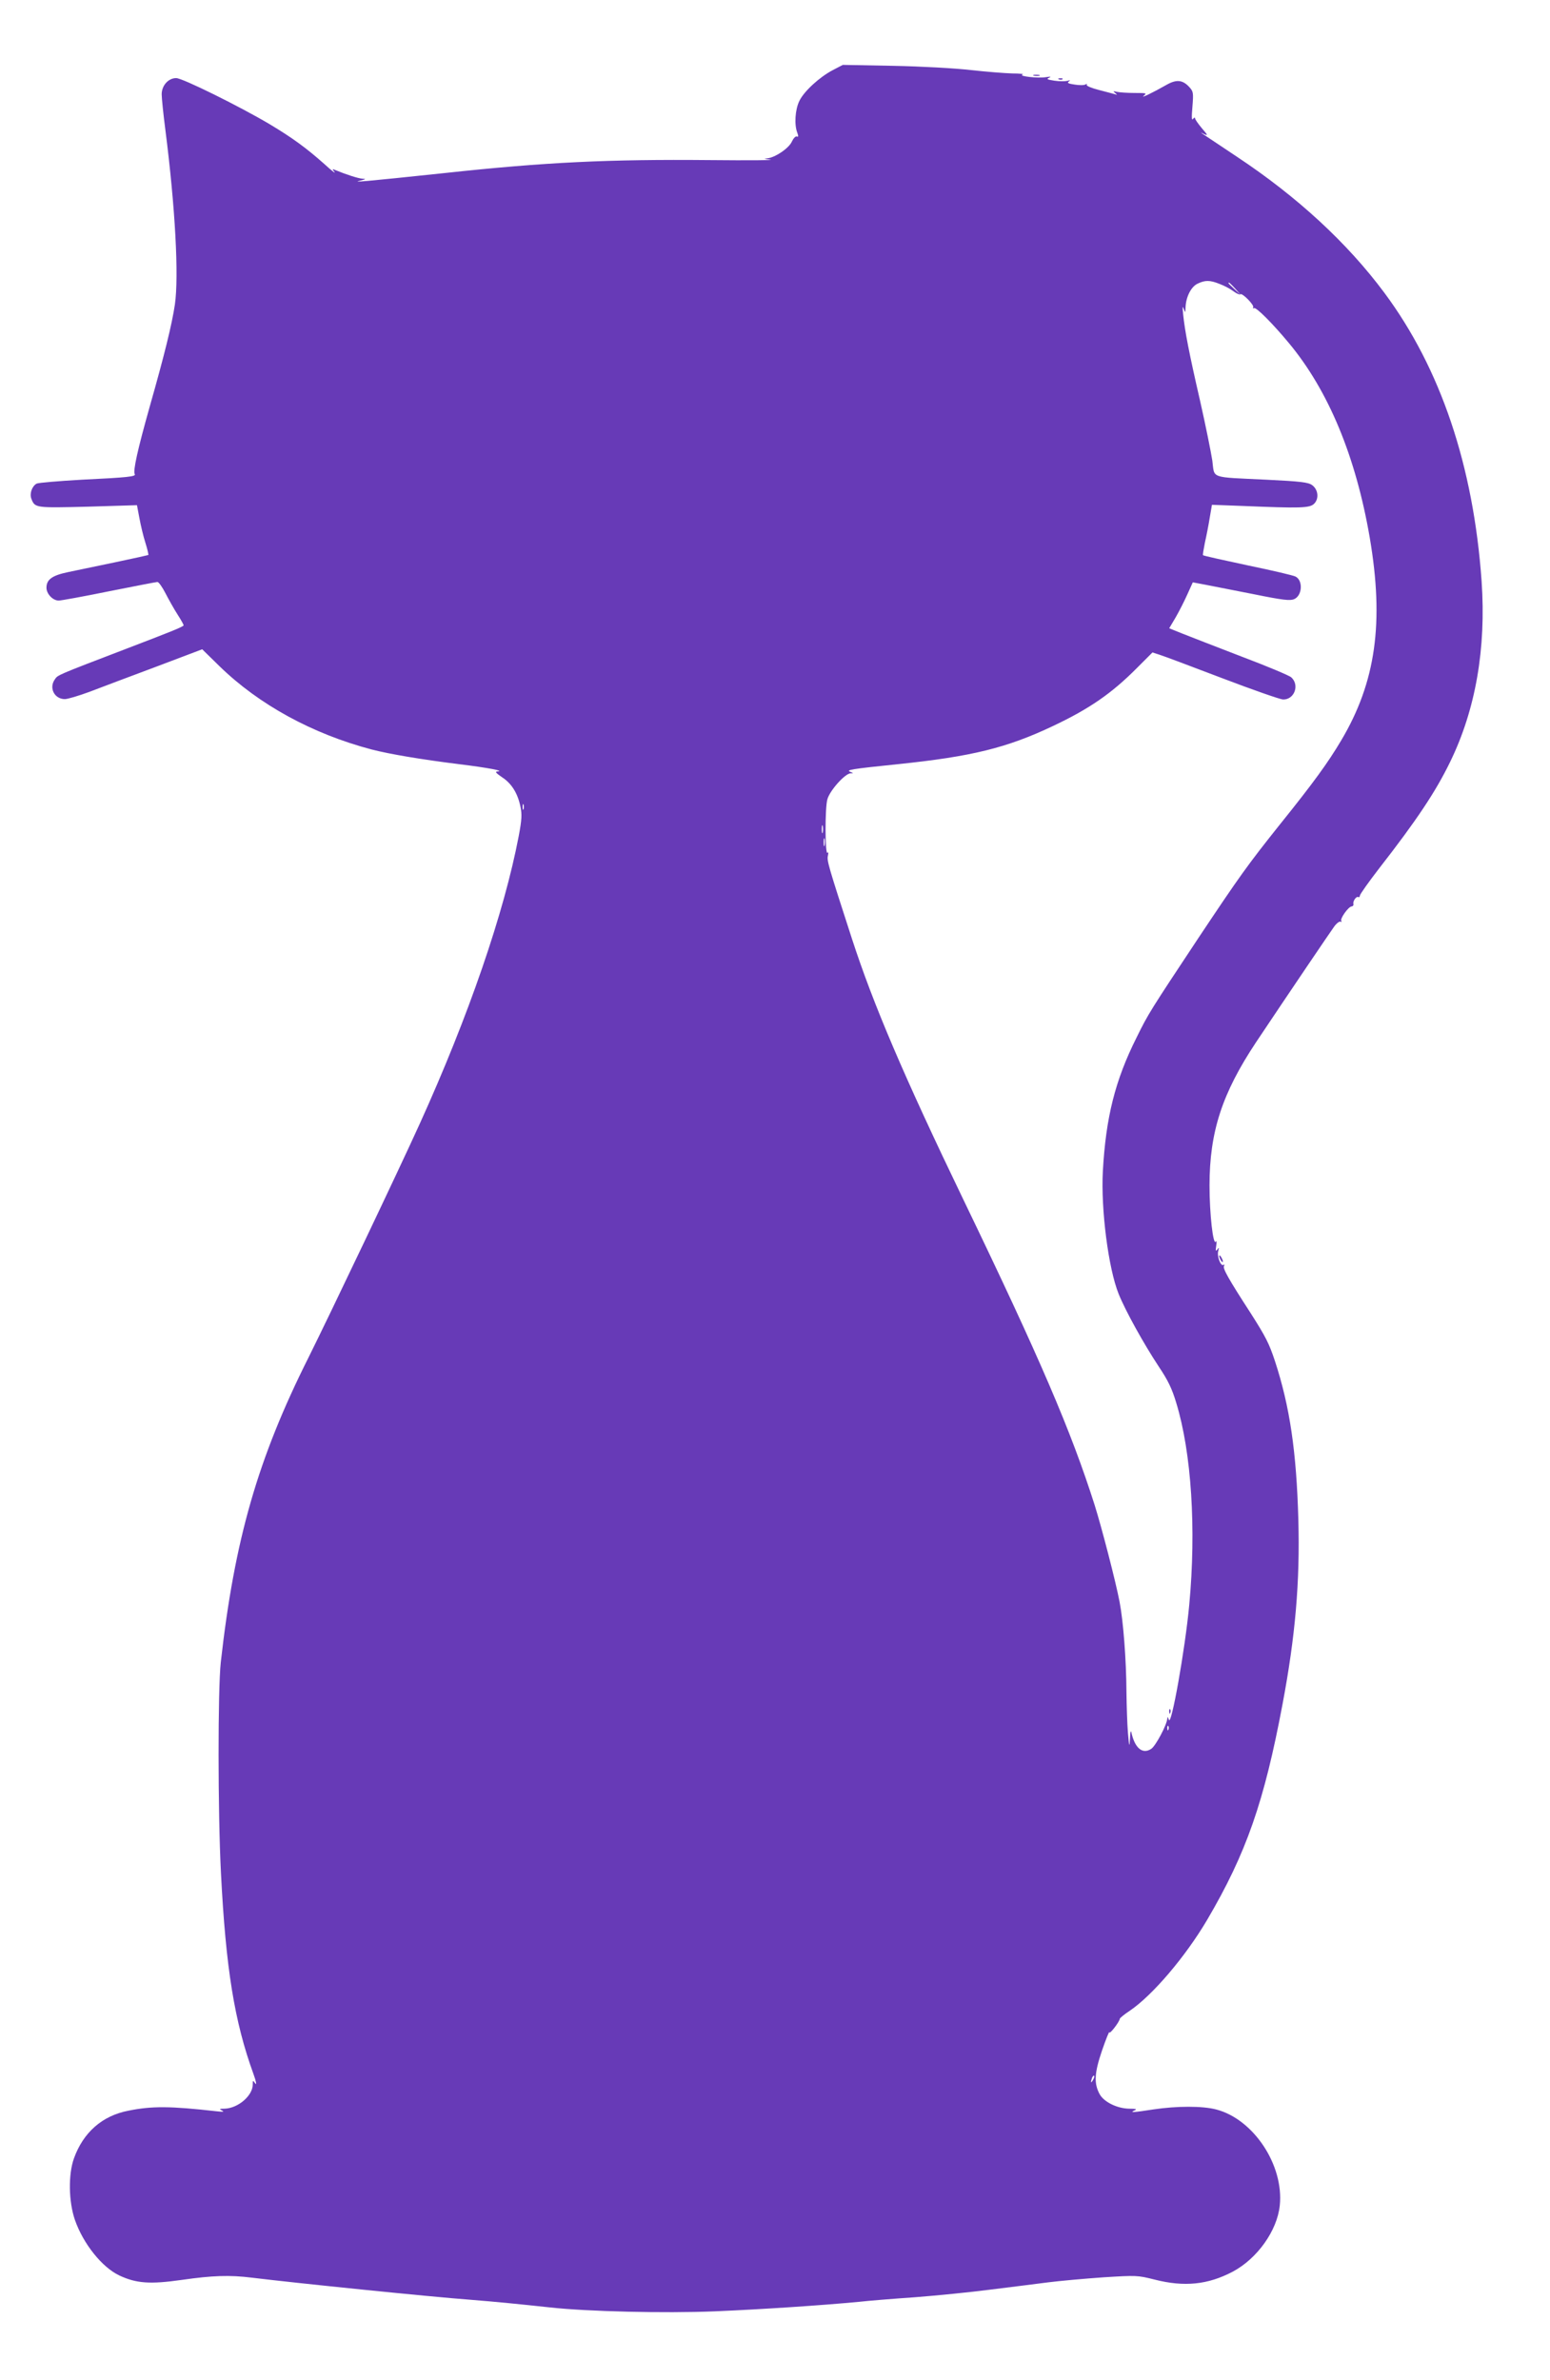 <?xml version="1.0" standalone="no"?>
<!DOCTYPE svg PUBLIC "-//W3C//DTD SVG 20010904//EN"
 "http://www.w3.org/TR/2001/REC-SVG-20010904/DTD/svg10.dtd">
<svg version="1.0" xmlns="http://www.w3.org/2000/svg"
 width="834pt" height="1280pt" viewBox="0 0 834 1280"
 preserveAspectRatio="xMidYMid meet">
<g transform="translate(0,1280) scale(0.1,-0.1)"
fill="#673ab7" stroke="none">
<path d="M4481 12423 c-72 -38 -155 -114 -180 -166 -23 -47 -28 -128 -11 -171
7 -19 6 -24 -3 -20 -7 2 -18 -10 -26 -27 -16 -37 -93 -88 -135 -91 -20 -1 -13
-3 19 -7 28 -3 -120 -4 -327 -2 -539 5 -885 -11 -1428 -70 -437 -46 -504 -52
-450 -40 29 7 31 9 10 10 -22 1 -89 23 -145 46 -18 8 -19 7 -5 -10 8 -11 -17
8 -55 43 -99 88 -174 142 -294 214 -162 96 -469 248 -503 248 -42 0 -78 -40
-78 -87 0 -21 9 -108 20 -193 53 -415 73 -785 51 -938 -16 -107 -56 -270 -136
-551 -65 -231 -90 -344 -80 -361 8 -13 -36 -18 -285 -30 -123 -7 -232 -16
-243 -21 -25 -14 -39 -54 -28 -82 19 -49 22 -49 304 -42 l264 8 13 -69 c7 -38
21 -98 32 -132 11 -35 18 -65 16 -67 -2 -1 -82 -19 -178 -39 -96 -20 -210 -44
-254 -53 -86 -18 -116 -40 -116 -84 0 -33 34 -69 66 -69 12 0 134 22 271 50
136 27 254 50 260 50 7 0 26 -27 43 -60 17 -33 46 -85 66 -116 20 -31 34 -57
32 -58 -12 -11 -73 -35 -308 -125 -376 -144 -369 -141 -385 -165 -33 -46 -2
-106 54 -106 15 0 75 18 132 39 57 22 217 82 356 134 l251 95 94 -92 c212
-206 499 -363 818 -447 97 -25 263 -53 470 -79 156 -19 250 -37 206 -39 -14
-1 -7 -9 25 -31 51 -33 84 -85 99 -157 9 -42 8 -70 -9 -160 -78 -409 -268
-964 -533 -1548 -112 -247 -479 -1017 -598 -1256 -273 -544 -398 -979 -472
-1639 -16 -147 -16 -806 1 -1135 26 -510 72 -797 175 -1080 14 -38 18 -61 10
-51 -14 19 -14 19 -14 -5 0 -60 -79 -128 -152 -130 -28 0 -30 -2 -13 -10 14
-7 5 -8 -30 -4 -248 28 -348 29 -475 3 -140 -27 -242 -117 -292 -256 -31 -86
-29 -232 5 -331 45 -129 146 -255 239 -299 92 -43 166 -48 335 -24 167 24 259
27 379 12 237 -29 952 -102 1179 -119 138 -11 258 -23 425 -41 201 -22 613
-32 885 -21 259 11 573 32 775 51 52 6 190 17 305 25 116 9 298 27 405 41 107
13 247 31 310 39 63 8 197 20 297 27 178 11 183 11 275 -12 160 -41 288 -28
422 43 131 70 238 220 252 355 23 217 -141 465 -343 517 -73 19 -210 19 -337
0 -110 -17 -130 -18 -101 -5 15 6 7 9 -30 9 -63 1 -133 35 -157 76 -33 59 -30
115 12 238 21 61 39 105 39 97 1 -14 55 57 56 72 0 4 24 24 53 43 123 83 300
291 417 489 211 359 307 635 406 1161 69 366 94 658 85 990 -10 368 -46 611
-126 855 -31 94 -50 131 -129 255 -122 188 -153 244 -145 256 4 7 3 9 -3 6
-15 -9 -36 47 -28 75 5 19 4 20 -5 8 -9 -12 -10 -8 -6 20 3 20 2 30 -2 22 -15
-22 -34 152 -34 302 0 289 68 496 250 770 181 271 400 594 421 623 13 18 29
29 34 26 6 -3 7 -2 4 4 -8 12 39 78 56 78 7 1 11 7 9 14 -3 16 17 43 27 36 4
-2 8 2 8 8 0 7 47 73 104 147 202 259 305 414 382 573 137 281 194 610 169
971 -44 621 -221 1145 -523 1551 -200 269 -469 517 -795 733 -88 59 -169 113
-180 120 -16 10 -15 11 5 1 22 -10 20 -6 -12 31 -20 24 -37 48 -37 54 0 6 -5
4 -11 -4 -7 -10 -8 9 -3 66 6 75 5 82 -17 106 -35 38 -68 42 -120 13 -79 -45
-144 -76 -125 -60 18 14 15 15 -50 15 -38 0 -80 3 -94 6 -21 5 -22 4 -10 -6
13 -11 13 -11 0 -7 -8 2 -47 13 -87 23 -39 10 -69 22 -66 28 4 5 1 6 -6 2 -7
-5 -33 -5 -58 -1 -35 5 -43 9 -32 17 10 7 8 8 -8 3 -13 -3 -44 -3 -70 1 -39 6
-44 9 -28 16 14 6 8 7 -17 3 -44 -7 -150 5 -126 14 10 3 -15 6 -55 6 -40 1
-139 9 -222 18 -85 10 -267 20 -420 23 l-270 5 -54 -28z m2081 -1150 c24 -9
57 -26 74 -39 17 -13 34 -20 38 -17 9 10 76 -58 69 -70 -3 -6 -2 -7 4 -4 11 7
100 -82 188 -188 213 -256 360 -610 435 -1046 78 -457 33 -778 -154 -1092 -70
-118 -149 -227 -326 -447 -178 -223 -220 -282 -442 -615 -261 -394 -269 -406
-332 -534 -116 -231 -166 -431 -182 -721 -11 -205 30 -523 85 -659 37 -92 136
-270 216 -391 49 -73 71 -118 94 -195 82 -268 108 -678 70 -1085 -22 -239 -98
-664 -110 -619 -5 15 -7 18 -8 7 -2 -34 -63 -149 -87 -164 -47 -31 -89 5 -107
91 -3 11 -6 -5 -7 -35 -3 -50 -4 -48 -11 30 -4 47 -7 146 -8 221 -1 172 -17
381 -37 484 -21 110 -96 399 -134 520 -127 399 -293 786 -704 1638 -325 674
-487 1055 -602 1408 -129 398 -136 421 -129 448 3 14 2 21 -2 15 -14 -21 -15
242 -1 288 14 48 95 138 125 139 16 0 16 1 -2 8 -25 10 3 15 255 41 399 41
588 88 835 205 197 93 317 176 453 313 l83 83 37 -12 c20 -6 172 -63 337 -126
165 -63 312 -114 328 -115 61 -2 91 77 45 119 -13 11 -133 61 -268 112 -135
52 -277 107 -317 123 l-72 29 35 59 c19 33 47 88 63 124 l29 64 69 -13 c37 -7
154 -30 260 -51 158 -32 195 -36 217 -26 43 19 48 100 7 121 -10 6 -125 33
-256 60 -131 28 -240 52 -242 55 -2 2 3 32 10 67 8 35 20 96 26 134 l12 70
162 -6 c315 -13 364 -12 388 12 27 27 22 76 -11 100 -21 15 -60 20 -245 29
-310 15 -279 4 -292 103 -7 45 -36 190 -66 322 -59 256 -82 376 -91 465 -4 38
-3 47 3 30 9 -24 9 -24 10 7 2 55 29 110 64 127 41 20 67 20 119 -1z m84 -25
l29 -33 -32 29 c-18 17 -33 31 -33 33 0 8 8 1 36 -29z m-3829 -2800 c-3 -7 -5
-2 -5 12 0 14 2 19 5 13 2 -7 2 -19 0 -25z m1610 -125 c-3 -10 -5 -2 -5 17 0
19 2 27 5 18 2 -10 2 -26 0 -35z m10 -70 c-3 -10 -5 -2 -5 17 0 19 2 27 5 18
2 -10 2 -26 0 -35z m1850 -4755 c-3 -8 -6 -5 -6 6 -1 11 2 17 5 13 3 -3 4 -12
1 -19z m-406 -1885 c-12 -20 -14 -14 -5 12 4 9 9 14 11 11 3 -2 0 -13 -6 -23z"/>
<path d="M6291 3594 c0 -11 3 -14 6 -6 3 7 2 16 -1 19 -3 4 -6 -2 -5 -13z"/>
<path d="M5563 12393 c9 -2 23 -2 30 0 6 3 -1 5 -18 5 -16 0 -22 -2 -12 -5z"/>
<path d="M5698 12373 c7 -3 16 -2 19 1 4 3 -2 6 -13 5 -11 0 -14 -3 -6 -6z"/>
<path d="M6560 6045 c0 -5 5 -17 10 -25 5 -8 10 -10 10 -5 0 6 -5 17 -10 25
-5 8 -10 11 -10 5z"/>
</g>
</svg>
